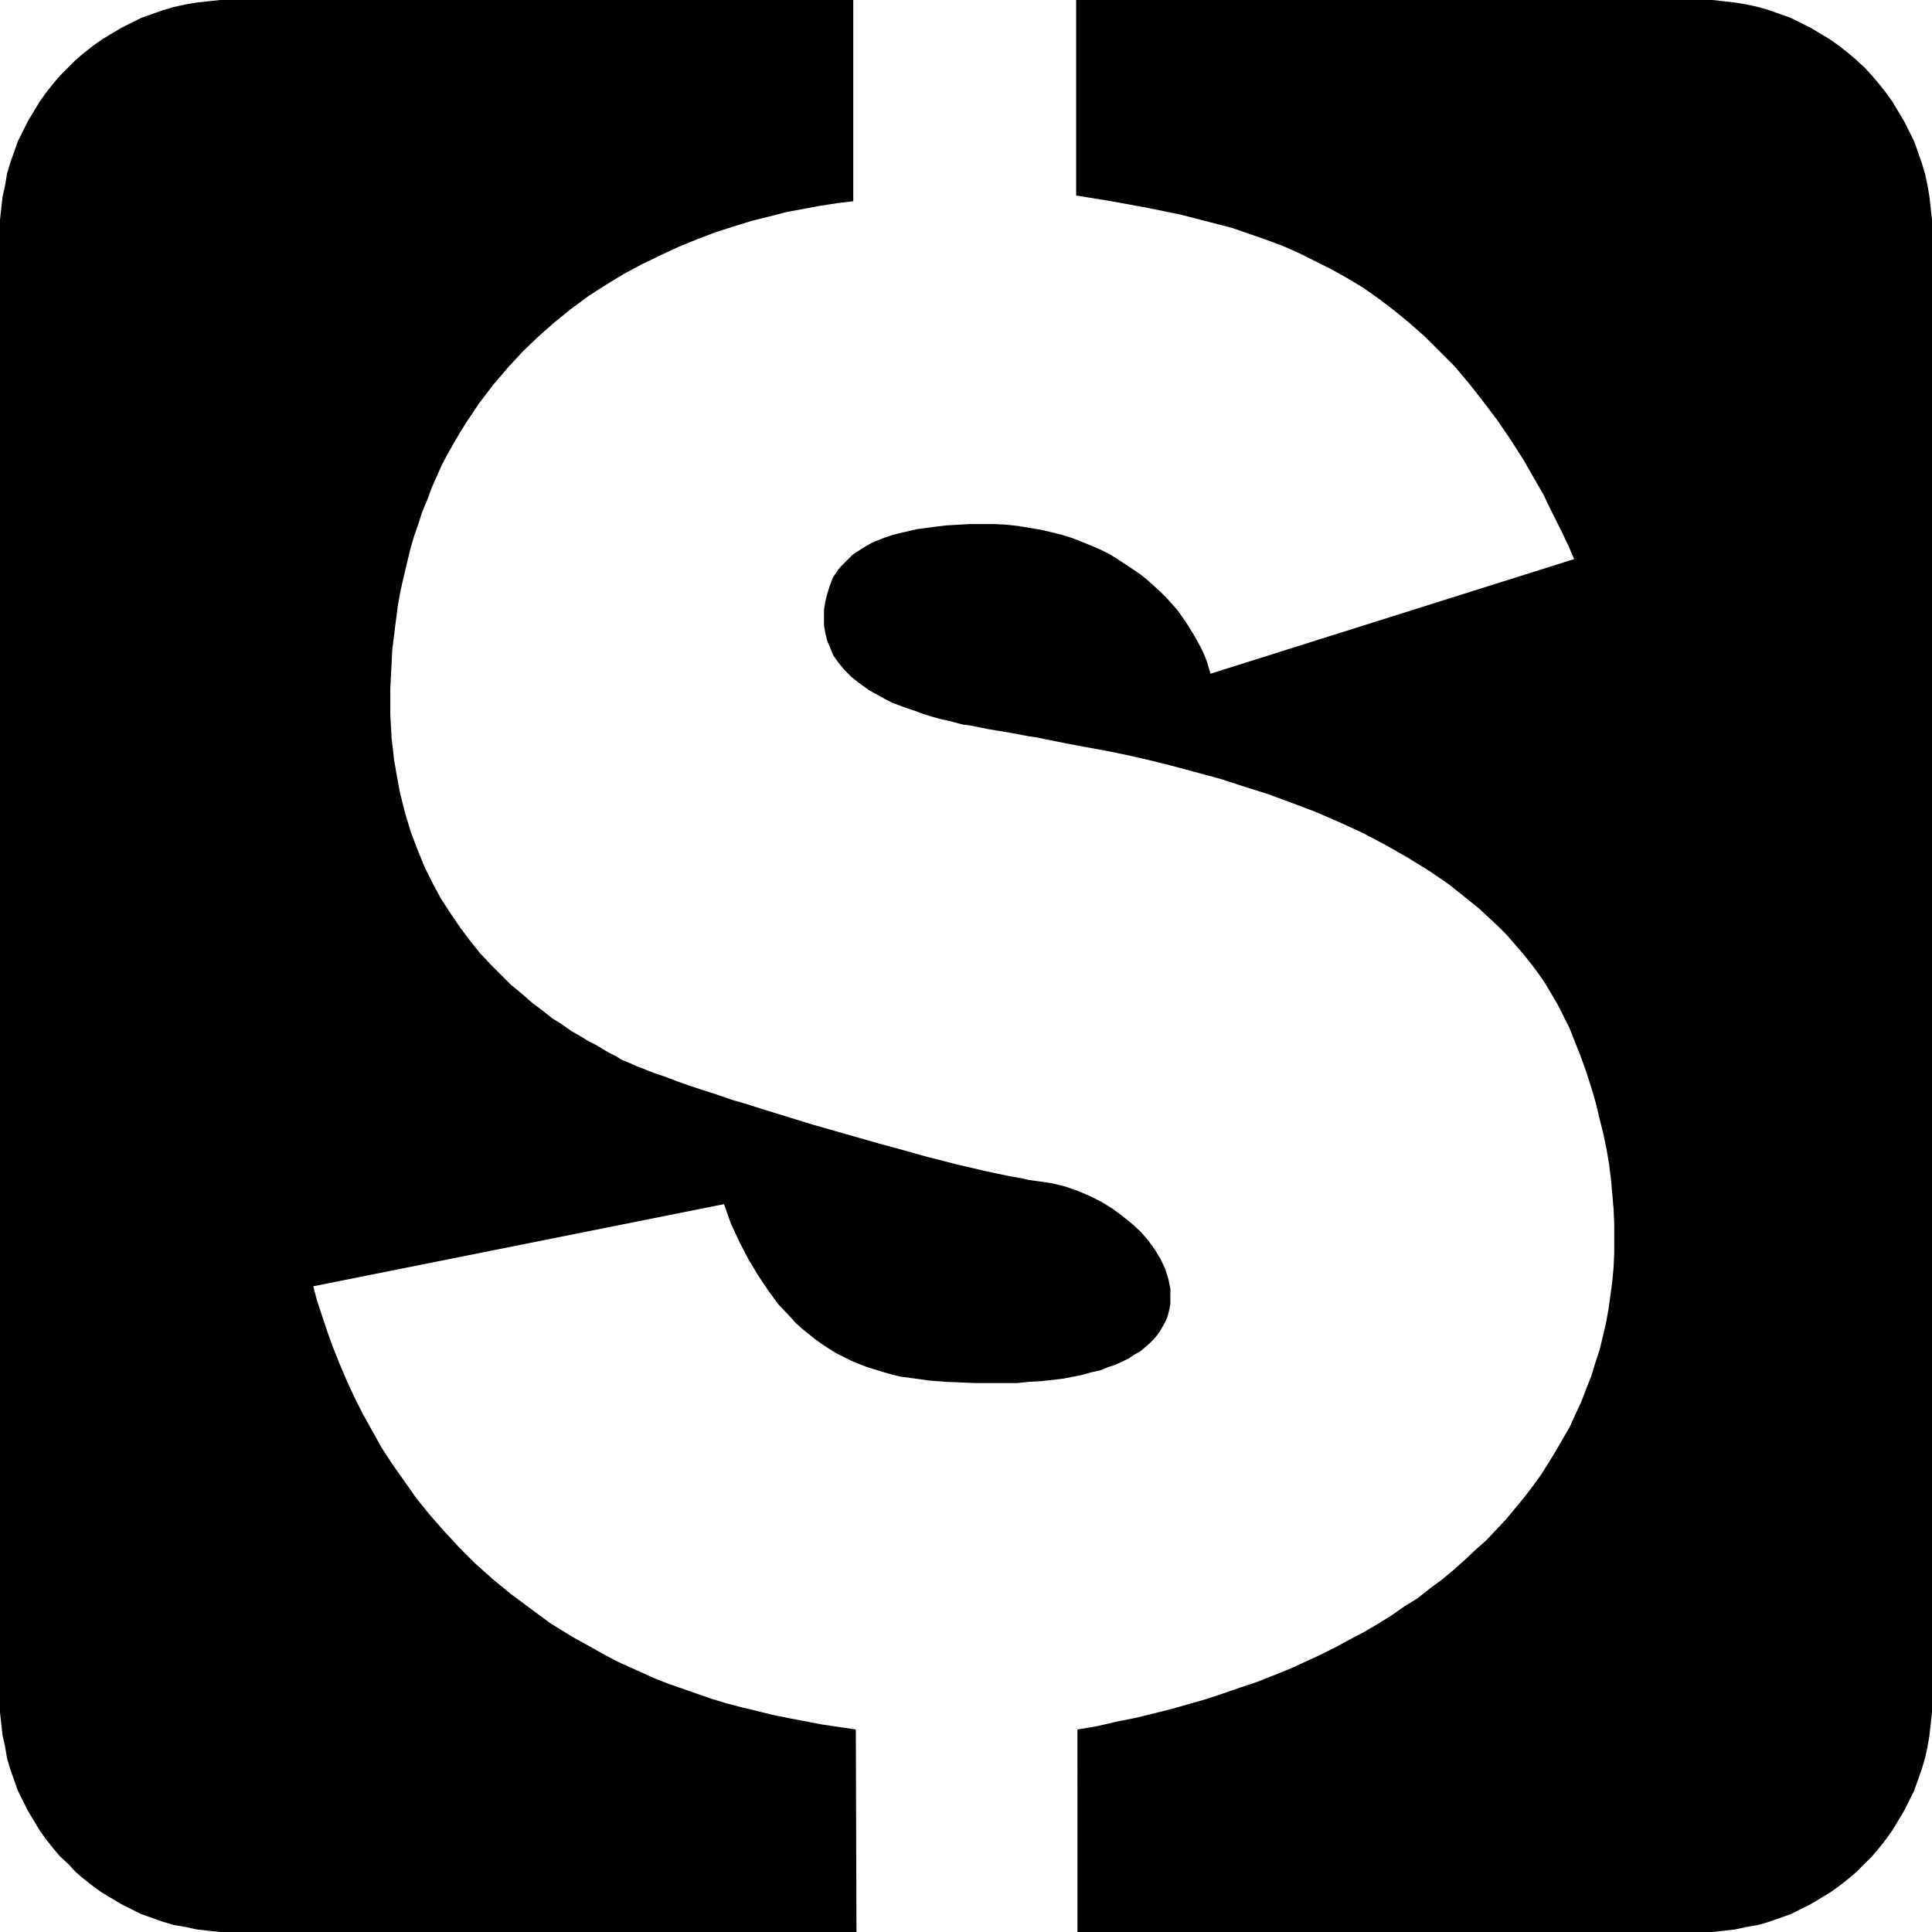 <?xml version="1.0" encoding="UTF-8" standalone="no"?>
<svg
   version="1.0"
   width="129.724mm"
   height="129.724mm"
   id="svg2"
   sodipodi:docname="Dollar Symbol 21.wmf"
   xmlns:inkscape="http://www.inkscape.org/namespaces/inkscape"
   xmlns:sodipodi="http://sodipodi.sourceforge.net/DTD/sodipodi-0.dtd"
   xmlns="http://www.w3.org/2000/svg"
   xmlns:svg="http://www.w3.org/2000/svg">
  <sodipodi:namedview
     id="namedview2"
     pagecolor="#ffffff"
     bordercolor="#000000"
     borderopacity="0.25"
     inkscape:showpageshadow="2"
     inkscape:pageopacity="0.0"
     inkscape:pagecheckerboard="0"
     inkscape:deskcolor="#d1d1d1"
     inkscape:document-units="mm" />
  <defs
     id="defs1">
    <pattern
       id="WMFhbasepattern"
       patternUnits="userSpaceOnUse"
       width="6"
       height="6"
       x="0"
       y="0" />
  </defs>
  <path
     style="fill:#000000;fill-opacity:1;fill-rule:evenodd;stroke:none"
     d="m 217.352,490.294 -0.162,-51.389 -4.363,-0.646 -4.363,-0.646 -4.202,-0.808 -4.202,-0.808 -4.04,-0.808 -3.878,-0.97 -4.04,-0.97 -3.717,-0.97 -3.717,-1.131 -3.717,-1.293 -6.949,-2.424 -3.394,-1.293 -3.232,-1.454 -6.464,-2.909 -3.07,-1.616 -2.909,-1.616 -2.909,-1.616 -2.909,-1.616 -5.494,-3.394 -5.01,-3.717 -5.01,-3.717 -4.525,-3.717 -4.525,-4.04 -4.04,-4.04 -3.878,-4.202 -3.555,-4.04 -3.394,-4.202 -3.07,-4.363 -3.07,-4.363 -2.747,-4.202 -2.424,-4.363 -2.424,-4.363 -2.101,-4.202 -1.939,-4.202 -1.778,-4.202 -1.616,-4.04 -1.454,-4.04 -1.293,-3.878 -1.293,-3.878 -0.97,-3.717 104.232,-20.846 1.778,5.01 2.101,4.525 2.262,4.363 2.424,4.04 2.586,3.878 2.586,3.555 3.07,3.232 1.454,1.616 1.616,1.454 1.616,1.293 1.616,1.293 1.778,1.293 1.778,1.131 1.778,1.131 1.939,0.97 1.939,0.97 1.939,0.808 2.101,0.808 2.101,0.646 2.101,0.646 2.262,0.646 2.101,0.485 2.424,0.323 2.424,0.323 2.262,0.323 4.202,0.323 3.878,0.162 3.878,0.162 h 3.555 3.555 3.232 l 3.07,-0.323 3.07,-0.162 2.909,-0.323 2.747,-0.323 2.424,-0.485 2.424,-0.485 2.262,-0.646 2.262,-0.485 1.939,-0.808 1.939,-0.646 1.778,-0.808 1.616,-0.808 1.454,-0.97 1.454,-0.808 1.131,-0.97 1.131,-0.97 1.131,-1.131 0.808,-0.97 0.808,-1.131 0.646,-1.131 0.646,-1.131 0.485,-1.131 0.323,-1.131 0.323,-1.293 0.162,-1.131 v -1.293 -1.131 -1.293 l -0.485,-2.424 -0.808,-2.586 -1.131,-2.424 -1.454,-2.424 -1.616,-2.262 -1.939,-2.262 -2.262,-2.101 -2.424,-1.939 -2.586,-1.939 -2.909,-1.778 -2.909,-1.454 -3.07,-1.293 -3.232,-1.131 -3.394,-0.808 -3.394,-0.485 -2.262,-0.323 -2.262,-0.485 -2.747,-0.485 -3.07,-0.646 -3.07,-0.646 -3.394,-0.808 -3.555,-0.808 -3.717,-0.97 -3.878,-0.97 -4.04,-1.131 -4.04,-1.131 -4.202,-1.131 -16.968,-4.848 -8.403,-2.586 -4.202,-1.293 -4.04,-1.293 -3.878,-1.131 -3.717,-1.293 -3.555,-1.131 -3.394,-1.131 -3.232,-1.131 -2.909,-1.131 -2.909,-0.97 -2.424,-0.97 -2.101,-0.808 -1.778,-0.808 -0.808,-0.323 -0.808,-0.323 -0.646,-0.323 -0.485,-0.323 -0.485,-0.323 -0.646,-0.323 -1.293,-0.646 -1.616,-0.97 -1.616,-0.97 -1.939,-0.97 -2.101,-1.293 -2.262,-1.293 -2.262,-1.616 -2.586,-1.616 -2.424,-1.939 -2.586,-1.939 -2.586,-2.262 -2.747,-2.262 -2.586,-2.586 -2.747,-2.747 -2.586,-2.747 -2.586,-3.232 -2.424,-3.232 -2.424,-3.555 -2.424,-3.717 -2.101,-3.878 -2.101,-4.202 -1.778,-4.363 -1.778,-4.686 -1.454,-4.848 -1.293,-5.171 -0.97,-5.333 -0.485,-2.747 -0.323,-2.909 -0.323,-2.747 -0.162,-3.07 -0.162,-3.07 v -3.07 -3.232 l 0.162,-3.232 0.162,-3.232 0.162,-3.394 0.485,-3.878 0.485,-3.878 0.485,-3.717 0.646,-3.555 0.808,-3.555 0.808,-3.394 0.808,-3.394 0.97,-3.394 1.131,-3.232 0.97,-3.07 1.293,-3.07 1.131,-3.07 1.293,-2.909 1.293,-2.909 1.454,-2.747 1.454,-2.586 1.616,-2.747 1.616,-2.586 3.232,-4.848 3.555,-4.686 3.717,-4.363 3.878,-4.202 3.878,-3.717 4.202,-3.717 4.202,-3.394 4.363,-3.232 4.525,-2.909 4.525,-2.747 4.525,-2.424 4.686,-2.262 4.525,-2.101 4.686,-1.939 4.686,-1.778 4.525,-1.454 4.686,-1.454 4.525,-1.131 4.363,-1.131 4.363,-0.808 4.363,-0.808 4.202,-0.646 4.04,-0.485 V 0 H 58.822 55.914 L 52.843,0.323 49.934,0.646 47.026,1.131 44.117,1.778 41.37,2.586 38.622,3.555 35.875,4.525 33.29,5.818 30.704,7.11 l -2.424,1.454 -2.424,1.454 -2.262,1.616 -2.262,1.778 -2.101,1.778 -1.939,1.939 -2.101,2.101 -1.778,2.101 -1.778,2.262 -1.616,2.262 L 8.565,28.28 7.11,30.704 5.818,33.29 4.525,35.875 3.555,38.622 2.586,41.37 1.778,44.117 1.293,47.026 0.646,49.934 0.323,52.843 0,55.752 v 3.07 372.649 3.07 l 0.323,2.909 0.323,2.909 0.646,2.909 0.485,2.909 0.808,2.747 0.97,2.747 0.97,2.747 1.293,2.586 1.293,2.586 1.454,2.424 1.454,2.424 1.616,2.262 1.778,2.262 1.778,2.101 2.101,1.939 1.939,2.101 2.101,1.778 2.262,1.778 2.262,1.616 2.424,1.454 2.424,1.454 2.586,1.293 2.586,1.293 2.747,0.97 2.747,0.97 2.747,0.808 2.909,0.485 2.909,0.646 2.909,0.323 3.07,0.323 h 2.909 z"
     id="path1" />
  <path
     style="fill:#000000;fill-opacity:1;fill-rule:evenodd;stroke:none"
     d="m 273.427,490.294 h 158.045 3.07 l 2.909,-0.323 2.909,-0.323 2.909,-0.646 2.909,-0.485 2.747,-0.808 2.747,-0.97 2.747,-0.97 2.586,-1.293 2.586,-1.293 2.424,-1.454 2.424,-1.454 2.262,-1.616 2.262,-1.778 2.101,-1.778 2.101,-2.101 1.939,-1.939 1.778,-2.101 1.778,-2.262 1.616,-2.262 1.454,-2.424 1.454,-2.424 1.293,-2.586 1.293,-2.586 0.97,-2.747 0.97,-2.747 0.808,-2.747 0.646,-2.909 0.485,-2.909 0.323,-2.909 0.323,-2.909 v -3.07 -372.649 -3.07 l -0.323,-2.909 -0.323,-2.909 -0.485,-2.909 -0.646,-2.909 -0.808,-2.747 -0.97,-2.747 -0.97,-2.747 -1.293,-2.586 -1.293,-2.586 -1.454,-2.424 -1.454,-2.424 -1.616,-2.262 -1.778,-2.262 -1.778,-2.101 -1.939,-2.101 -2.101,-1.939 -2.101,-1.778 -2.262,-1.778 -2.262,-1.616 -2.424,-1.454 -2.424,-1.454 -2.586,-1.293 -2.586,-1.293 -2.747,-0.97 -2.747,-0.97 L 446.177,1.778 443.268,1.131 440.36,0.646 437.451,0.323 434.542,0 h -3.07 -158.368 v 49.611 l 8.888,1.454 8.888,1.616 8.726,1.778 4.363,1.131 4.363,1.131 4.363,1.131 4.202,1.454 4.202,1.454 4.363,1.616 4.04,1.778 4.202,2.101 4.202,2.101 4.04,2.262 4.04,2.424 3.878,2.747 4.04,3.07 3.717,3.07 3.878,3.394 3.717,3.717 3.878,3.878 3.555,4.202 3.555,4.525 3.555,4.686 3.555,5.171 3.394,5.333 3.232,5.656 1.778,3.07 1.454,3.07 1.616,3.232 1.616,3.232 1.616,3.394 1.454,3.394 -92.273,29.088 -0.485,-1.616 -0.485,-1.616 -0.646,-1.616 -0.646,-1.454 -1.778,-3.232 -2.101,-3.394 -1.131,-1.616 -1.131,-1.616 -1.454,-1.616 -1.293,-1.454 -1.616,-1.616 -1.616,-1.454 -1.616,-1.454 -1.778,-1.454 -1.939,-1.293 -1.939,-1.293 -1.939,-1.293 -2.101,-1.293 -2.262,-1.131 -2.262,-0.97 -2.424,-0.97 -2.424,-0.97 -2.586,-0.808 -2.586,-0.646 -2.747,-0.646 -2.909,-0.485 -2.909,-0.485 -2.909,-0.323 -3.07,-0.162 h -3.232 -3.07 l -2.909,0.162 -2.909,0.162 -2.747,0.323 -2.424,0.323 -2.424,0.323 -2.101,0.485 -2.101,0.485 -1.939,0.485 -1.939,0.646 -1.616,0.646 -1.616,0.646 -1.454,0.808 -1.293,0.808 -1.293,0.808 -1.131,0.808 -0.97,0.97 -0.97,0.97 -0.808,0.808 -0.808,0.97 -1.293,1.939 -0.808,2.101 -0.646,2.101 -0.485,1.939 -0.323,2.101 v 1.939 1.939 l 0.323,1.939 0.485,1.939 0.808,1.939 0.808,1.939 1.293,1.778 1.454,1.778 1.778,1.778 2.262,1.778 2.262,1.616 1.454,0.808 1.454,0.808 1.454,0.808 1.616,0.808 1.778,0.646 1.778,0.646 1.939,0.646 2.101,0.808 2.101,0.646 2.262,0.646 2.262,0.485 2.424,0.646 1.293,0.323 1.454,0.162 1.616,0.323 1.616,0.323 1.616,0.323 1.939,0.323 1.939,0.323 1.939,0.323 4.202,0.808 2.262,0.323 2.262,0.485 4.848,0.97 5.171,0.97 5.333,0.97 5.494,1.131 5.656,1.293 5.818,1.454 5.979,1.616 5.979,1.616 5.979,1.939 6.141,1.939 6.141,2.262 5.979,2.262 5.979,2.586 5.979,2.747 5.818,3.07 5.656,3.232 5.494,3.394 5.171,3.555 5.01,4.04 2.424,1.939 2.424,2.262 2.262,2.101 2.262,2.262 2.101,2.424 2.101,2.424 1.939,2.424 1.939,2.586 1.778,2.586 1.616,2.747 1.616,2.747 1.454,2.909 1.454,2.909 1.131,2.909 1.616,4.04 1.454,4.04 1.293,4.04 1.131,3.878 0.97,4.04 0.97,3.878 0.808,3.878 0.646,3.878 0.485,3.878 0.323,3.717 0.323,3.717 0.162,3.717 v 3.717 3.717 l -0.162,3.555 -0.323,3.555 -0.485,3.555 -0.485,3.555 -0.646,3.555 -0.808,3.394 -0.808,3.394 -1.131,3.394 -0.97,3.232 -1.293,3.232 -1.293,3.394 -1.454,3.07 -1.454,3.232 -1.778,3.07 -1.778,3.07 -1.778,2.909 -1.939,3.07 -2.101,2.909 -2.101,2.747 -2.262,2.747 -2.424,2.909 -2.424,2.586 -2.586,2.747 -2.747,2.424 -2.747,2.586 -2.909,2.586 -2.909,2.424 -3.07,2.262 -3.07,2.424 -3.394,2.101 -3.232,2.262 -3.394,2.101 -3.555,2.101 -3.717,1.939 -3.555,1.939 -3.878,1.939 -3.878,1.778 -3.878,1.778 -4.04,1.616 -4.04,1.616 -4.363,1.454 -4.202,1.454 -4.363,1.454 -4.525,1.293 -4.525,1.293 -4.525,1.131 -4.686,1.131 -4.848,0.97 -4.848,1.131 -4.848,0.808 z"
     id="path2" />
</svg>

